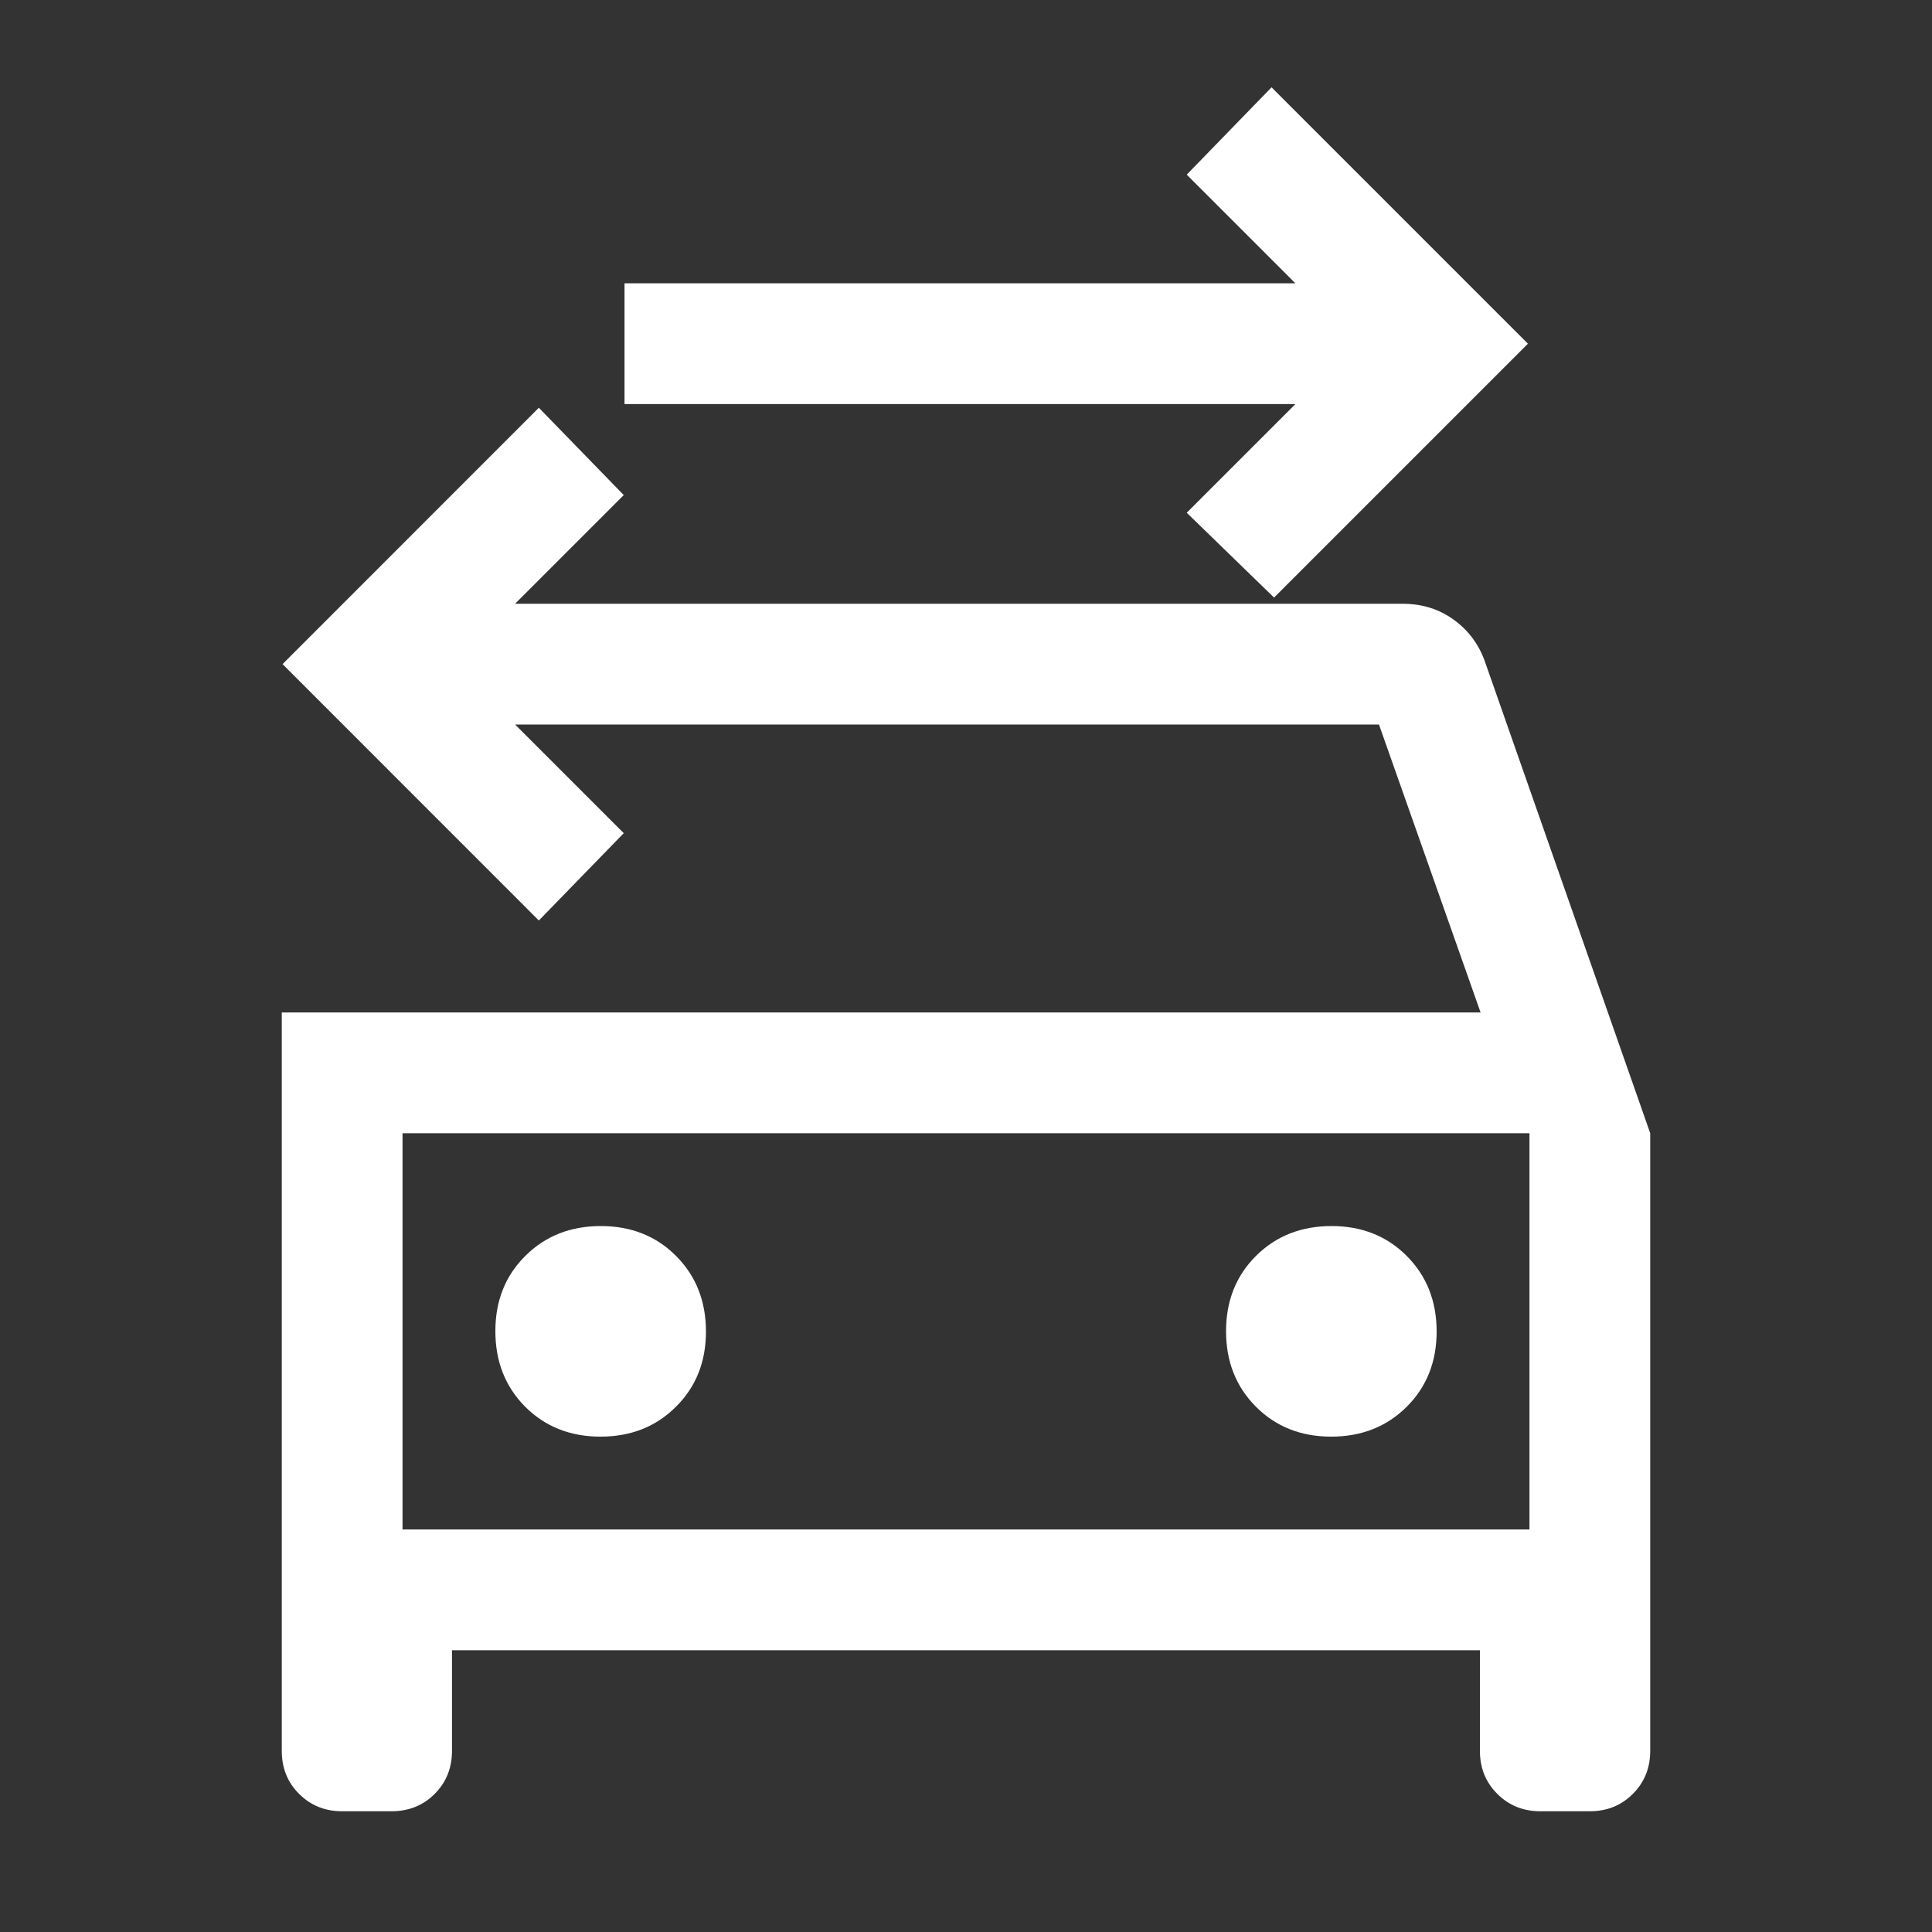 <svg width="20" height="20" viewBox="0 0 20 20" fill="none" xmlns="http://www.w3.org/2000/svg">
<rect x="0" y="0" width="20" height="20" fill="#333333" stroke="none"/>
<path d="M13.189 6.186L12.285 5.308L13.41 4.183H6.465V2.933H13.41L12.285 1.808L13.163 0.904L15.817 3.558L13.189 6.186ZM4.167 15.833H15.833V11.731H4.167V15.833ZM6.216 14.872C6.53 14.872 6.791 14.769 6.997 14.563C7.204 14.358 7.308 14.098 7.308 13.784C7.308 13.47 7.205 13.209 6.999 13.002C6.794 12.796 6.534 12.692 6.22 12.692C5.905 12.692 5.645 12.795 5.438 13.001C5.231 13.206 5.128 13.466 5.128 13.78C5.128 14.095 5.231 14.355 5.436 14.562C5.642 14.768 5.902 14.872 6.216 14.872ZM13.78 14.872C14.094 14.872 14.355 14.769 14.562 14.563C14.768 14.358 14.872 14.098 14.872 13.784C14.872 13.47 14.769 13.209 14.563 13.002C14.358 12.796 14.098 12.692 13.784 12.692C13.47 12.692 13.209 12.795 13.002 13.001C12.796 13.206 12.692 13.466 12.692 13.78C12.692 14.095 12.795 14.355 13.001 14.562C13.206 14.768 13.466 14.872 13.78 14.872ZM2.917 10.481H15.327L14.275 7.5H5.332L6.457 8.625L5.578 9.529L2.925 6.875L5.578 4.221L6.457 5.125L5.332 6.25H14.519C14.724 6.25 14.904 6.307 15.058 6.422C15.212 6.536 15.32 6.687 15.381 6.875L17.083 11.731V18.125C17.083 18.302 17.023 18.451 16.903 18.57C16.784 18.69 16.635 18.75 16.458 18.75H15.945C15.768 18.75 15.62 18.69 15.5 18.57C15.38 18.451 15.32 18.302 15.32 18.125V17.083H4.679V18.125C4.679 18.302 4.619 18.451 4.5 18.57C4.38 18.69 4.231 18.75 4.054 18.75H3.542C3.364 18.75 3.216 18.69 3.096 18.57C2.976 18.451 2.917 18.302 2.917 18.125V10.481Z" fill="white"/>
</svg>
